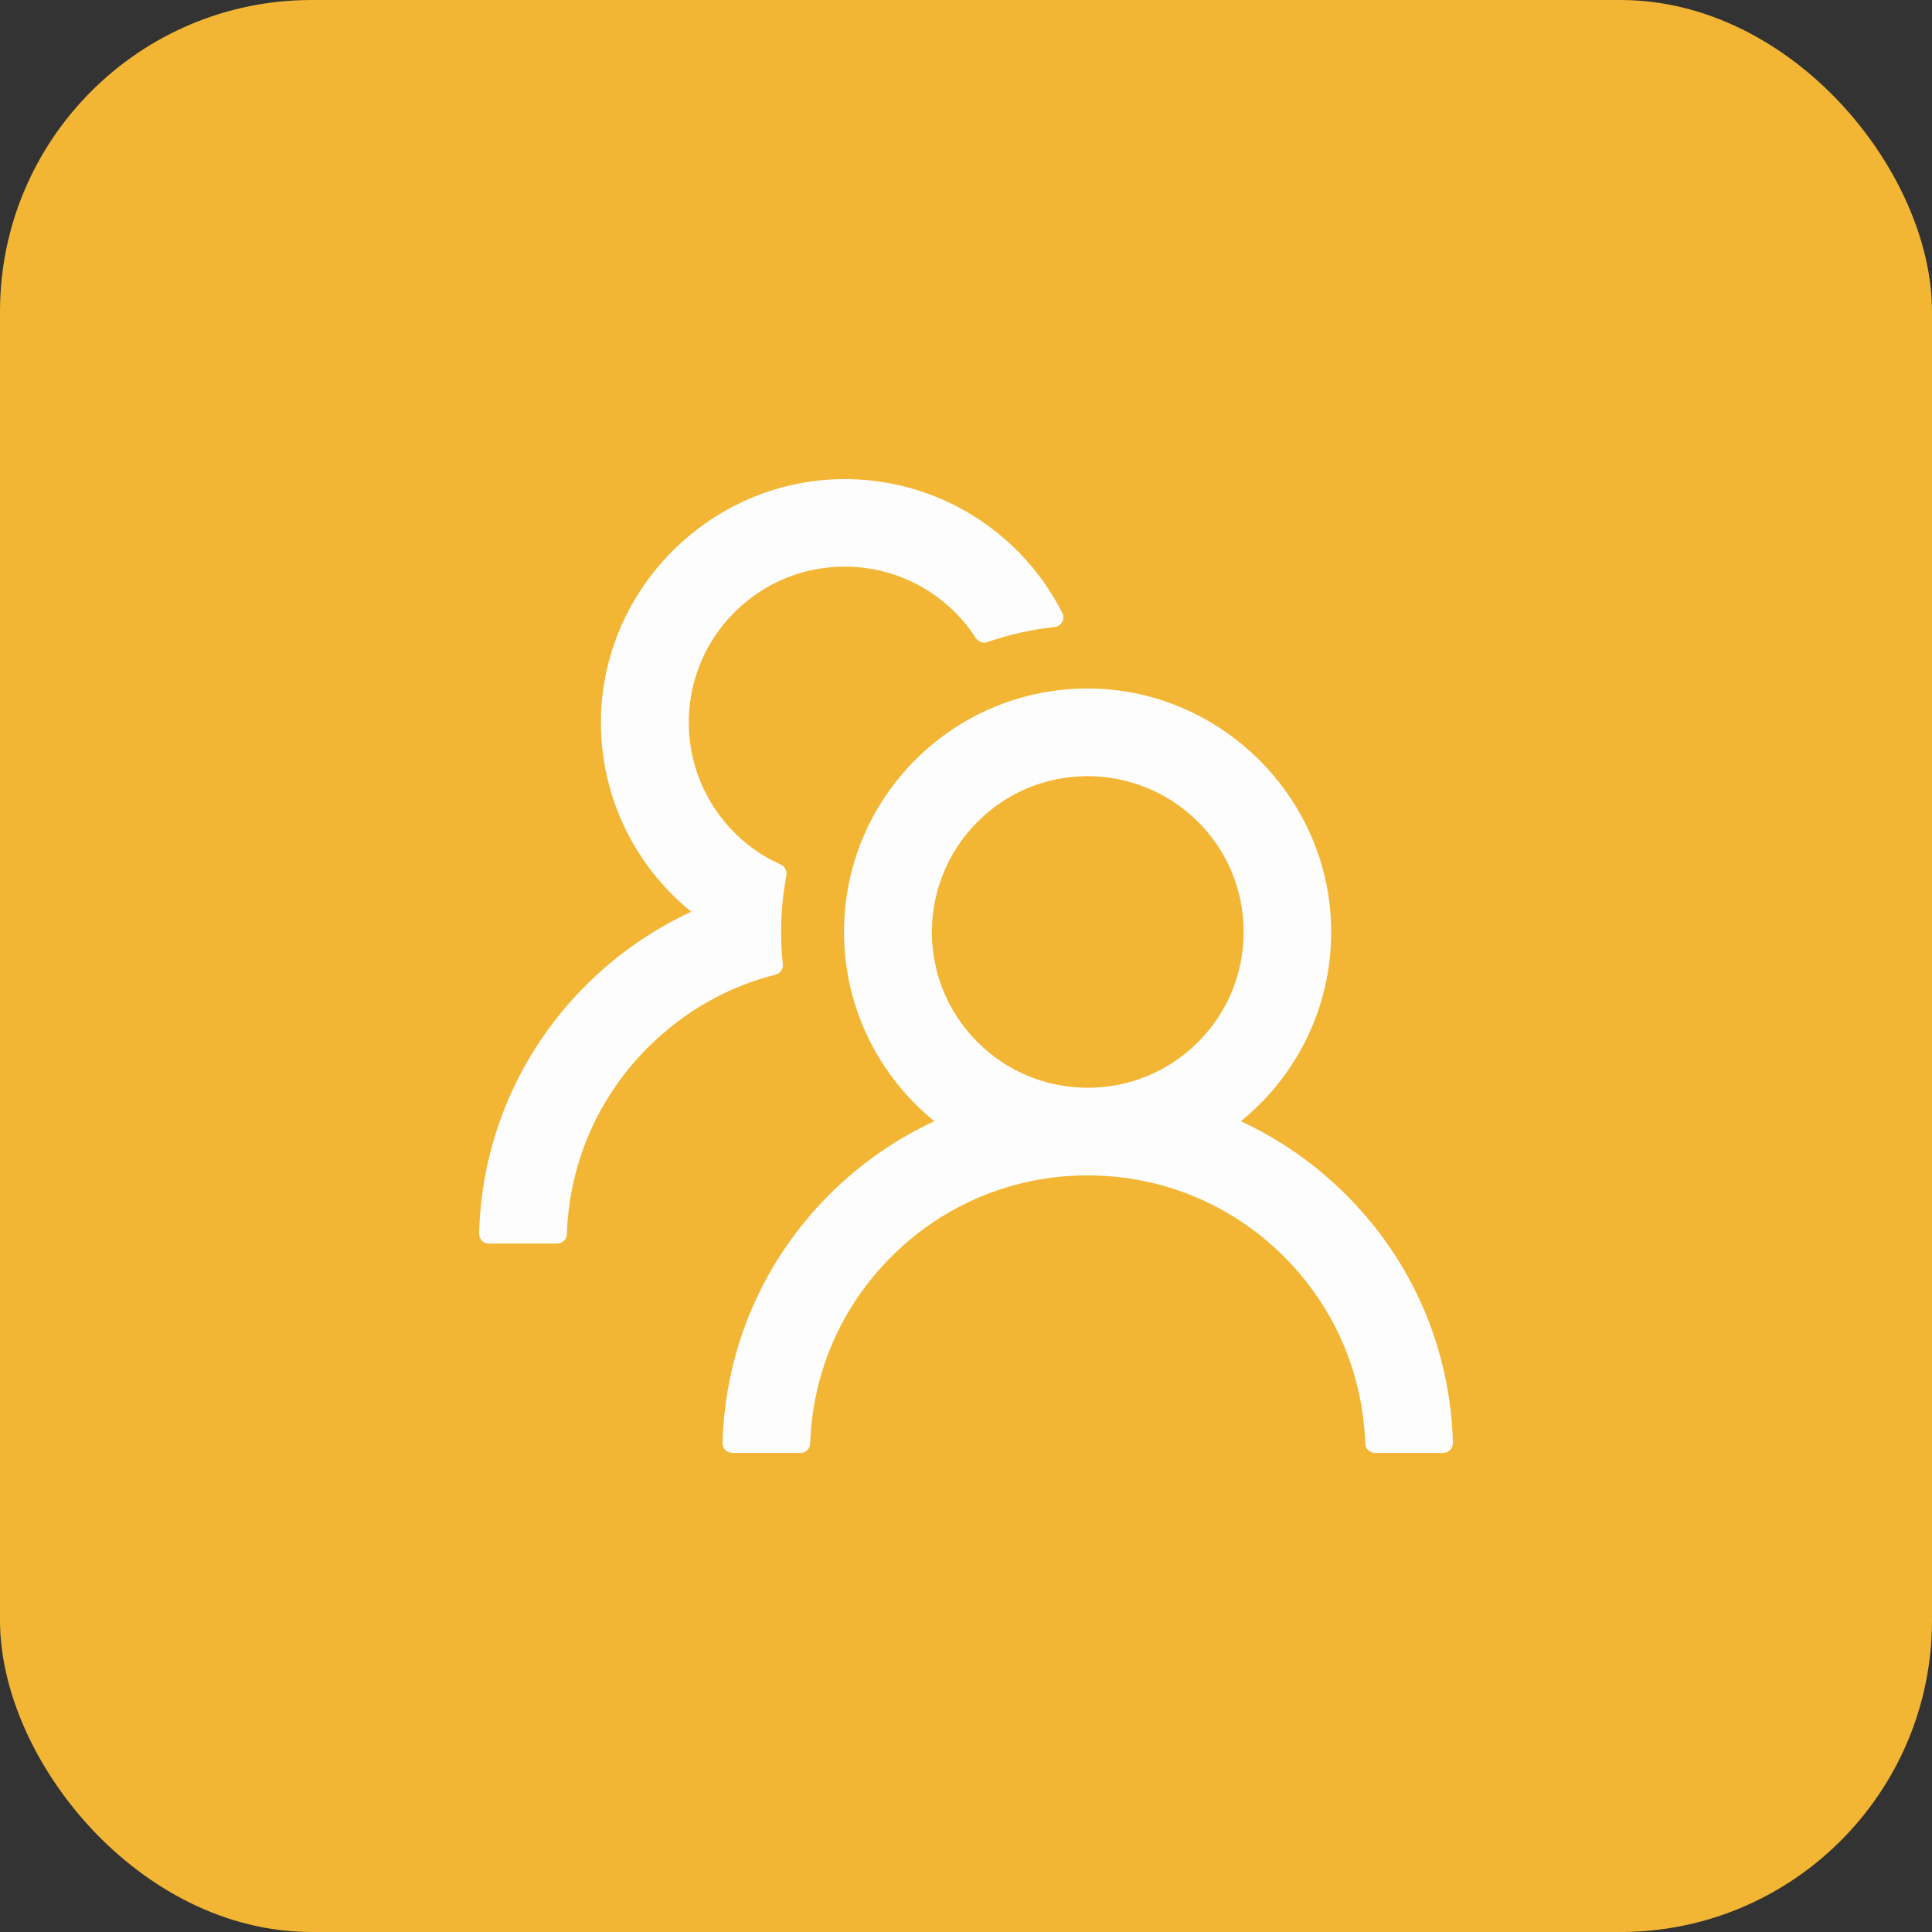 <svg width="62" height="62" viewBox="0 0 62 62" fill="none" xmlns="http://www.w3.org/2000/svg">
<rect x="0" y="0" width="62" height="62" fill="#333333" stroke="none"/>
<rect width="62" height="62" rx="10" fill="#F3B634"/>
<path d="M43.195 38.341C42.218 37.362 41.075 36.564 39.82 35.981C41.59 34.548 42.719 32.36 42.719 29.907C42.719 25.579 39.109 22.028 34.781 22.095C30.52 22.161 27.086 25.634 27.086 29.907C27.086 32.36 28.219 34.548 29.985 35.981C28.729 36.563 27.587 37.362 26.61 38.341C24.477 40.477 23.266 43.298 23.188 46.306C23.187 46.347 23.194 46.389 23.209 46.428C23.224 46.466 23.247 46.502 23.276 46.532C23.305 46.562 23.34 46.585 23.379 46.601C23.417 46.618 23.458 46.626 23.5 46.626H25.688C25.856 46.626 25.996 46.493 26 46.325C26.074 44.059 26.992 41.938 28.606 40.329C29.431 39.499 30.413 38.841 31.495 38.393C32.576 37.945 33.736 37.716 34.906 37.72C37.285 37.72 39.523 38.645 41.207 40.329C42.816 41.938 43.734 44.059 43.813 46.325C43.816 46.493 43.957 46.626 44.125 46.626H46.313C46.354 46.626 46.396 46.618 46.434 46.601C46.472 46.585 46.507 46.562 46.536 46.532C46.566 46.502 46.588 46.466 46.604 46.428C46.619 46.389 46.626 46.347 46.625 46.306C46.547 43.298 45.336 40.477 43.195 38.341ZM34.906 34.907C33.57 34.907 32.313 34.388 31.371 33.442C30.899 32.974 30.526 32.414 30.274 31.798C30.022 31.182 29.897 30.522 29.906 29.856C29.918 28.575 30.43 27.337 31.324 26.419C32.262 25.458 33.516 24.923 34.856 24.907C36.18 24.895 37.465 25.411 38.41 26.337C39.379 27.286 39.91 28.556 39.91 29.907C39.91 31.243 39.391 32.497 38.445 33.442C37.982 33.908 37.43 34.278 36.823 34.529C36.215 34.781 35.564 34.909 34.906 34.907ZM25.121 30.938C25.086 30.599 25.067 30.255 25.067 29.907C25.067 29.286 25.125 28.681 25.235 28.091C25.262 27.95 25.188 27.806 25.059 27.747C24.527 27.509 24.039 27.181 23.617 26.767C23.12 26.285 22.729 25.704 22.469 25.063C22.208 24.421 22.085 23.732 22.106 23.04C22.141 21.786 22.645 20.595 23.523 19.696C24.488 18.708 25.785 18.169 27.164 18.184C28.41 18.196 29.613 18.677 30.523 19.528C30.832 19.817 31.098 20.138 31.32 20.481C31.398 20.602 31.551 20.653 31.684 20.606C32.371 20.368 33.098 20.2 33.844 20.122C34.063 20.099 34.188 19.864 34.09 19.669C32.82 17.157 30.227 15.423 27.227 15.376C22.895 15.309 19.285 18.86 19.285 23.184C19.285 25.638 20.414 27.825 22.184 29.259C20.942 29.833 19.797 30.626 18.805 31.618C16.664 33.755 15.453 36.575 15.375 39.587C15.374 39.629 15.381 39.67 15.397 39.709C15.412 39.748 15.435 39.783 15.464 39.813C15.493 39.843 15.528 39.867 15.566 39.883C15.605 39.899 15.646 39.907 15.688 39.907H17.879C18.047 39.907 18.188 39.774 18.192 39.606C18.266 37.341 19.184 35.22 20.797 33.61C21.945 32.462 23.352 31.665 24.887 31.278C25.039 31.239 25.141 31.095 25.121 30.938Z" fill="#FDFDFD"/>
</svg>

